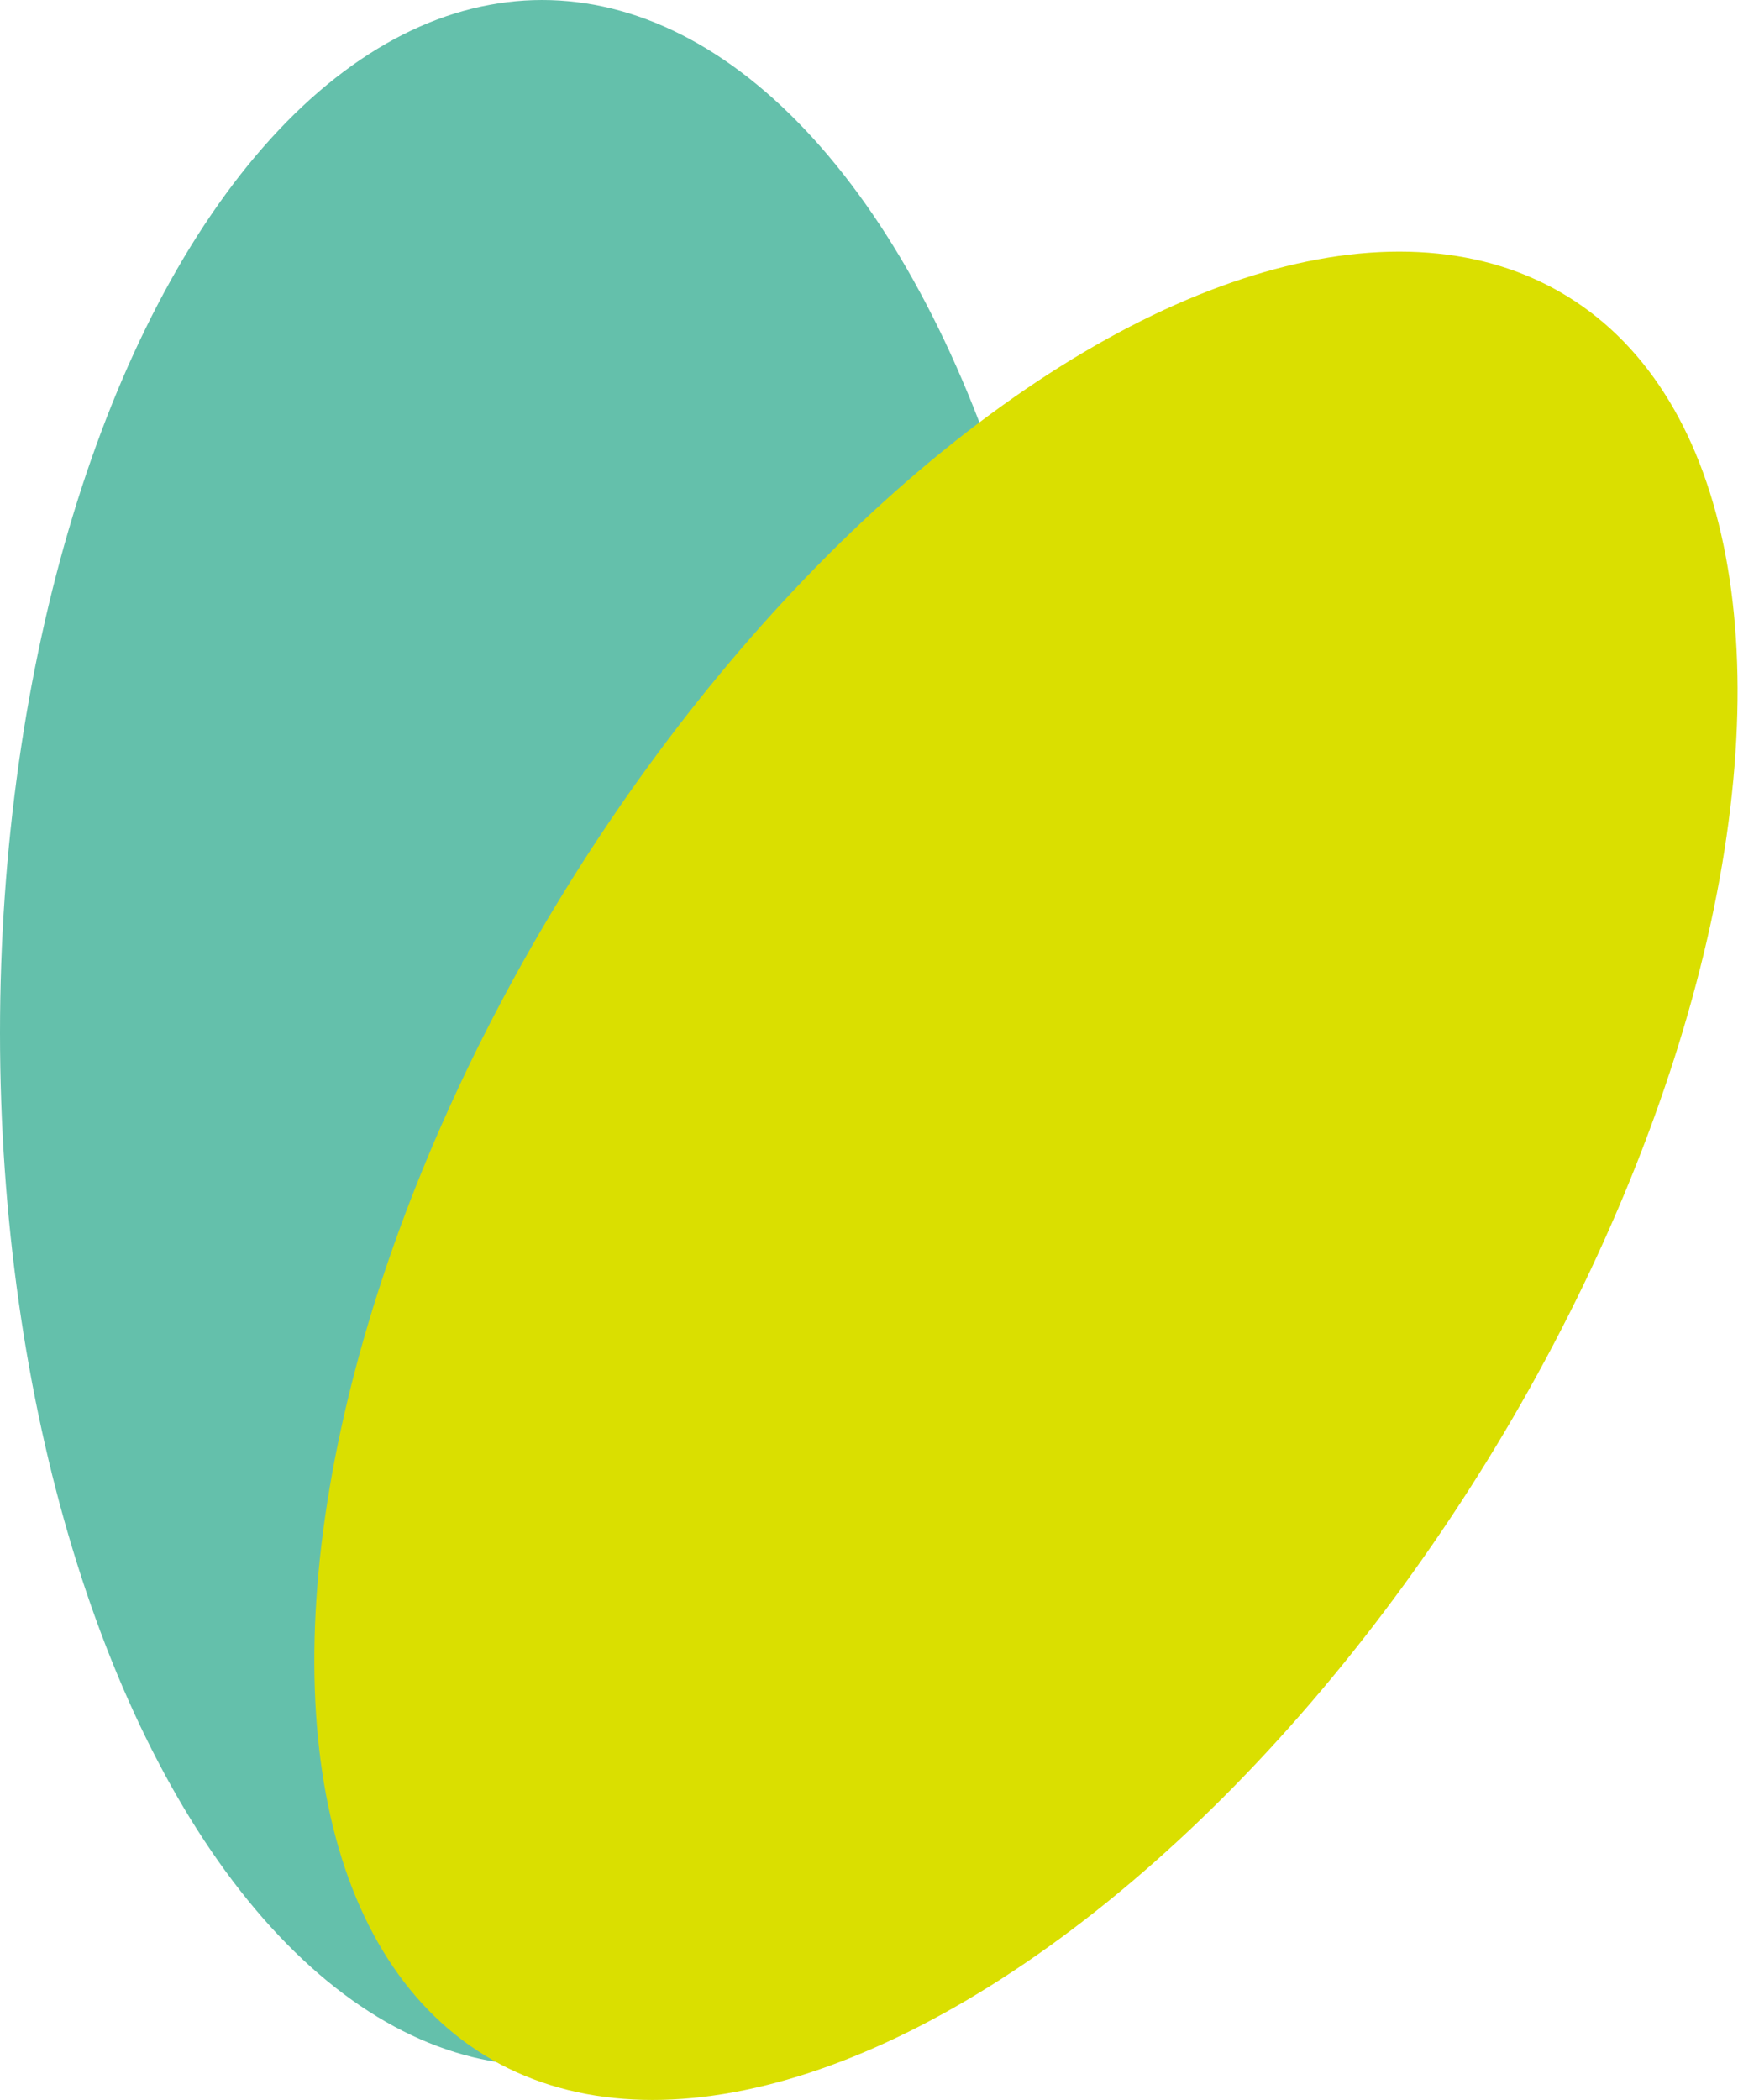 <svg xmlns="http://www.w3.org/2000/svg" viewBox="0 0 39.05 47.18"><defs><style>.cls-1{fill:#64c0ab;}.cls-2{fill:#dadf00;}</style></defs><g id="レイヤー_2" data-name="レイヤー 2"><g id="design"><ellipse class="cls-1" cx="12.18" cy="23.2" rx="12.18" ry="23.2"/><ellipse class="cls-2" cx="23.06" cy="26.41" rx="23.2" ry="12.18" transform="translate(-11.53 32.19) rotate(-58.36)"/></g></g></svg>